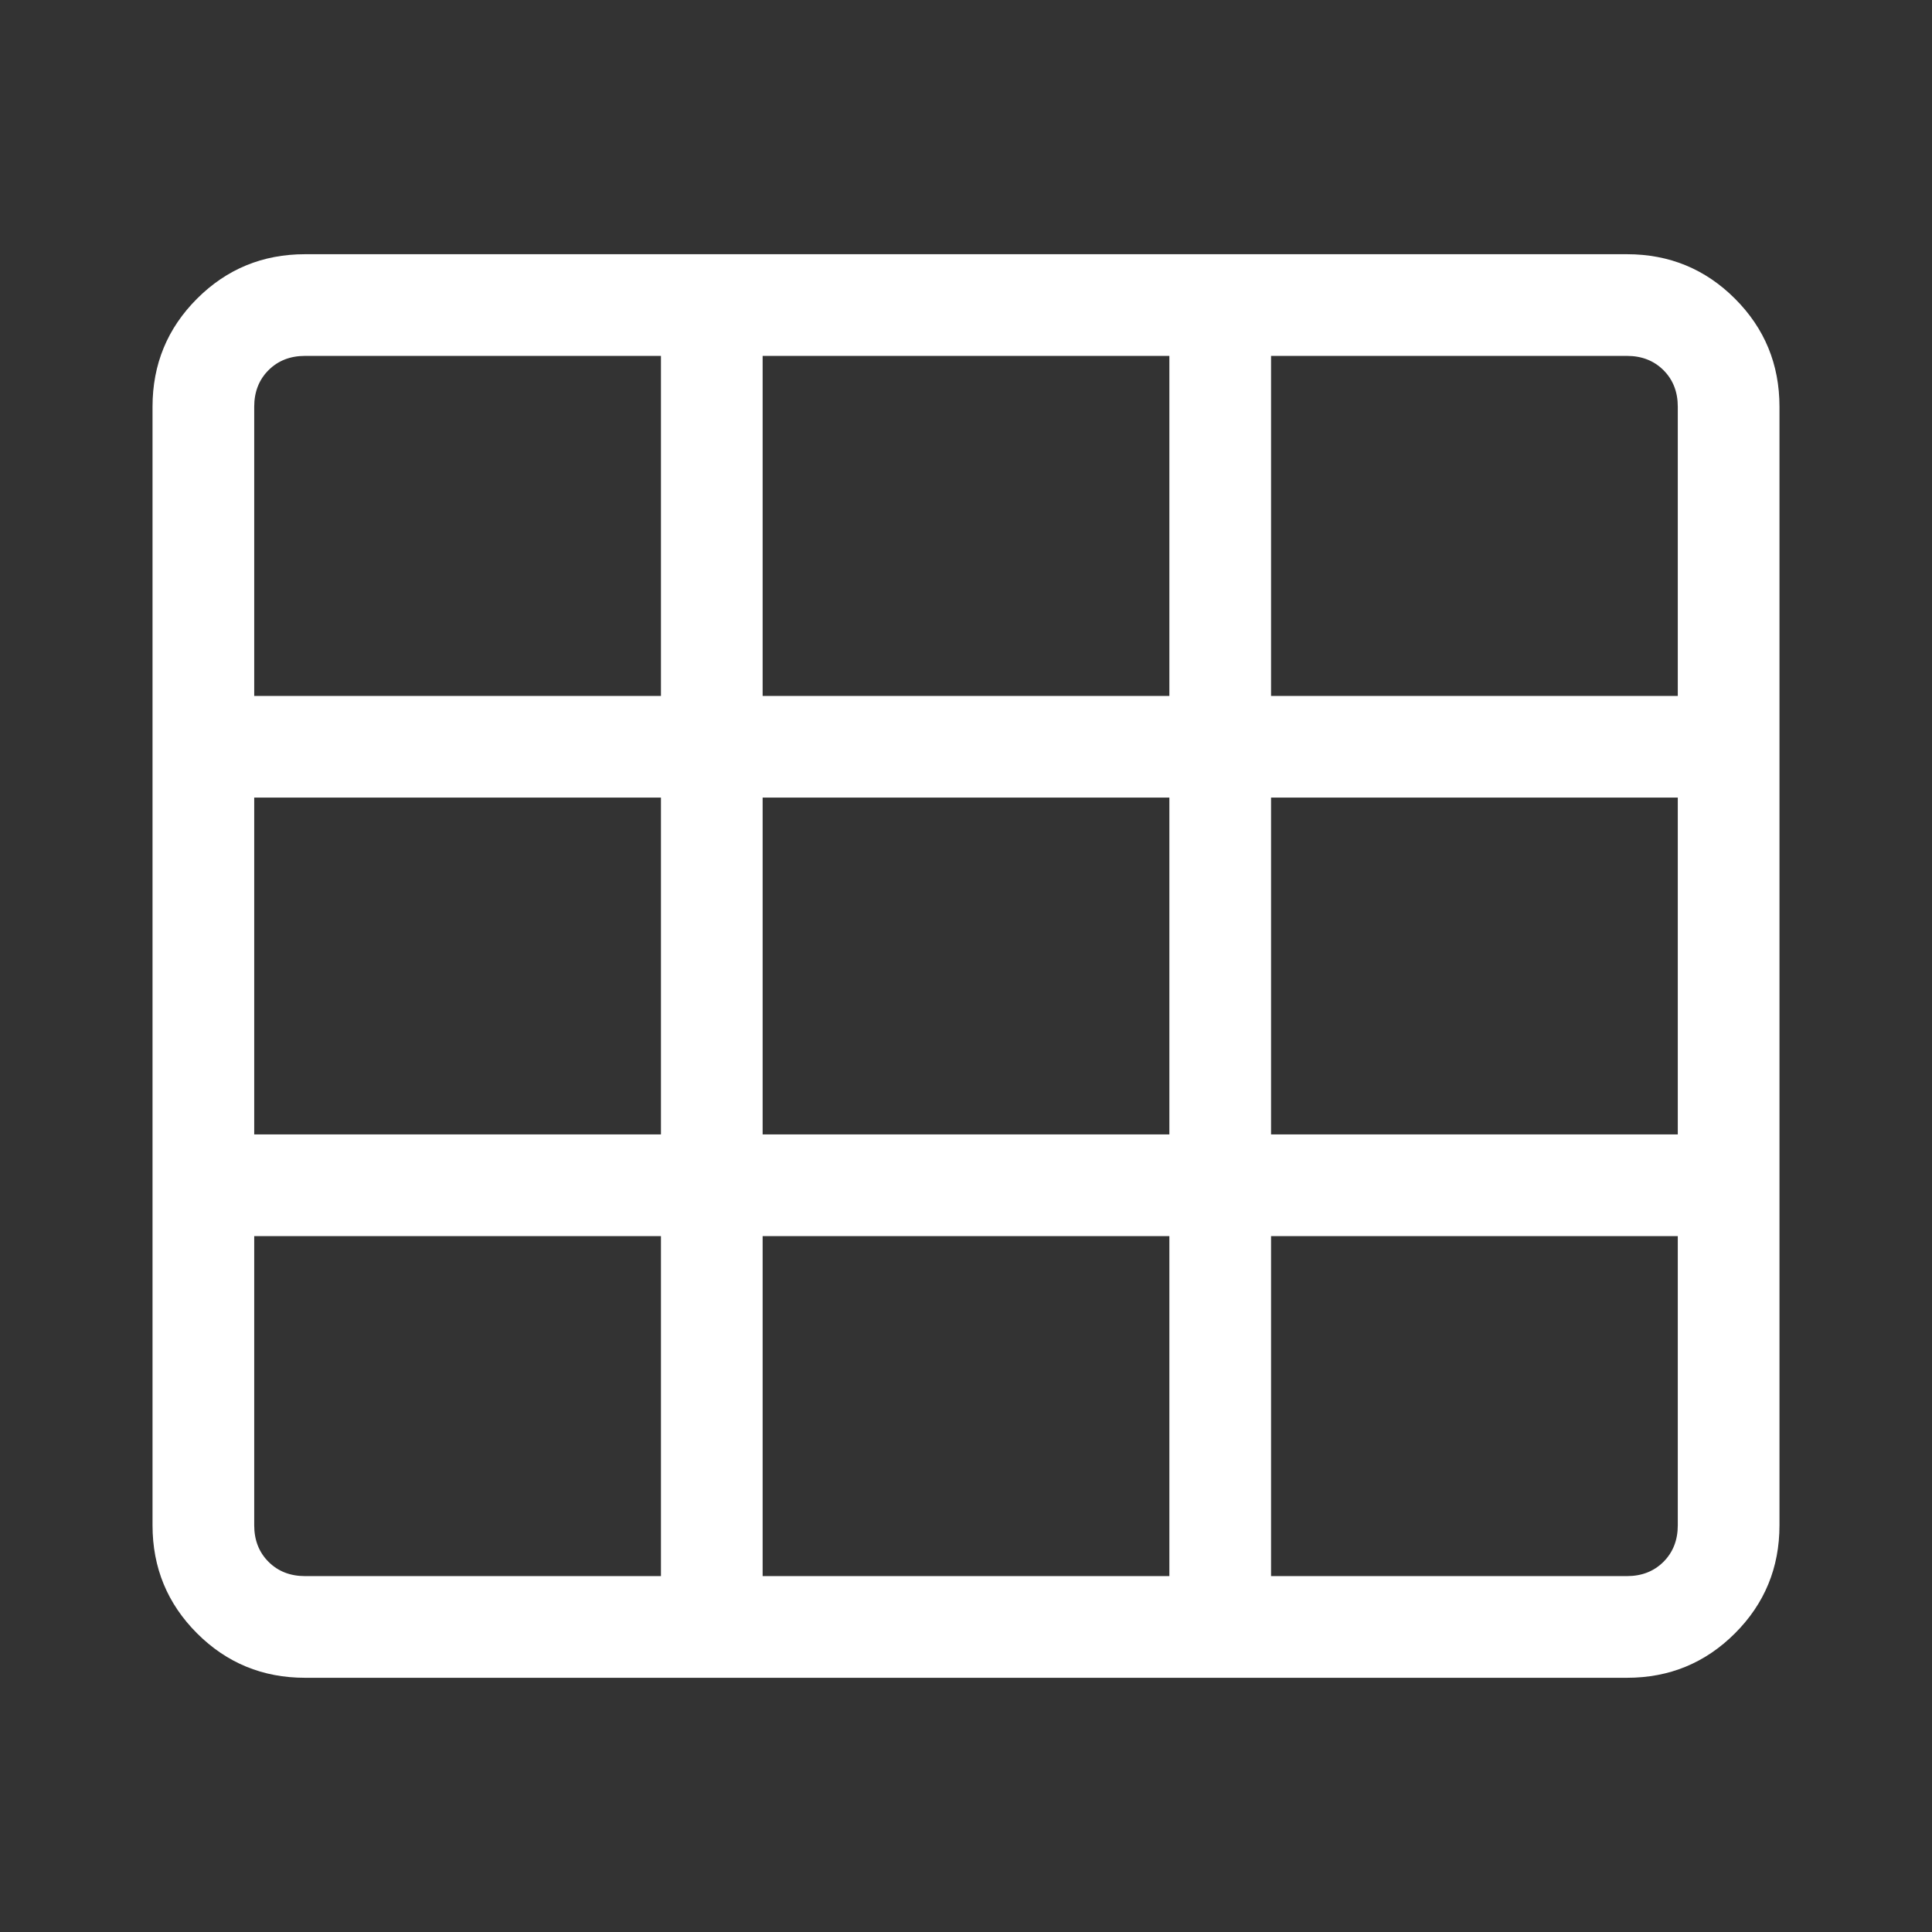 <?xml version="1.0" encoding="UTF-8" standalone="no"?>
<svg width="190px" height="190px" viewBox="0 0 190 190" version="1.1" xmlns="http://www.w3.org/2000/svg" xmlns:xlink="http://www.w3.org/1999/xlink">
    <rect x="0" y="0" width="190" height="190" fill="#333333" stroke="none"/>
    <!-- Generator: Sketch 48.2 (47327) - http://www.bohemiancoding.com/sketch -->
    <title>grid</title>
    <desc>Created with Sketch.</desc>
    <defs></defs>
    <g id="Page-1" stroke="none" stroke-width="1" fill="none" fill-rule="evenodd">
        <g id="grid" fill="#FFFFFF">
            <g id="Group" transform="translate(15, 25)">
                <path d="M0,15 C0,10.833 1.458,7.292 4.375,4.375 C7.292,1.458 10.833,0 15,0 L145,0 C149.167,0 152.708,1.458 155.625,4.375 C158.542,7.292 160,10.833 160,15 L160,125 C160,129.167 158.542,132.708 155.625,135.625 C152.708,138.542 149.167,140 145,140 L15,140 C10.833,140 7.292,138.542 4.375,135.625 C1.458,132.708 0,129.167 0,125 L0,15 Z M100,10 L60,10 L60,43.438 L100,43.438 L100,10 Z M150,86.562 L150,53.438 L110,53.438 L110,86.562 L150,86.562 Z M100,86.562 L100,53.438 L60,53.438 L60,86.562 L100,86.562 Z M10,53.438 L10,86.562 L50,86.562 L50,53.438 L10,53.438 Z M50,10 L15,10 C13.542,10 12.344,10.469 11.406,11.406 C10.469,12.344 10,13.542 10,15 L10,43.438 L50,43.438 L50,10 Z M10,125 C10,126.458 10.469,127.656 11.406,128.594 C12.344,129.531 13.542,130 15,130 L50,130 L50,96.562 L10,96.562 L10,125 Z M60,130 L100,130 L100,96.562 L60,96.562 L60,130 Z M110,130 L145,130 C146.458,130 147.656,129.531 148.594,128.594 C149.531,127.656 150,126.458 150,125 L150,96.562 L110,96.562 L110,130 Z M150,43.438 L150,15 C150,13.542 149.531,12.344 148.594,11.406 C147.656,10.469 146.458,10 145,10 L110,10 L110,43.438 L150,43.438 Z" id=""></path>
            </g>
        </g>
    </g>
</svg>